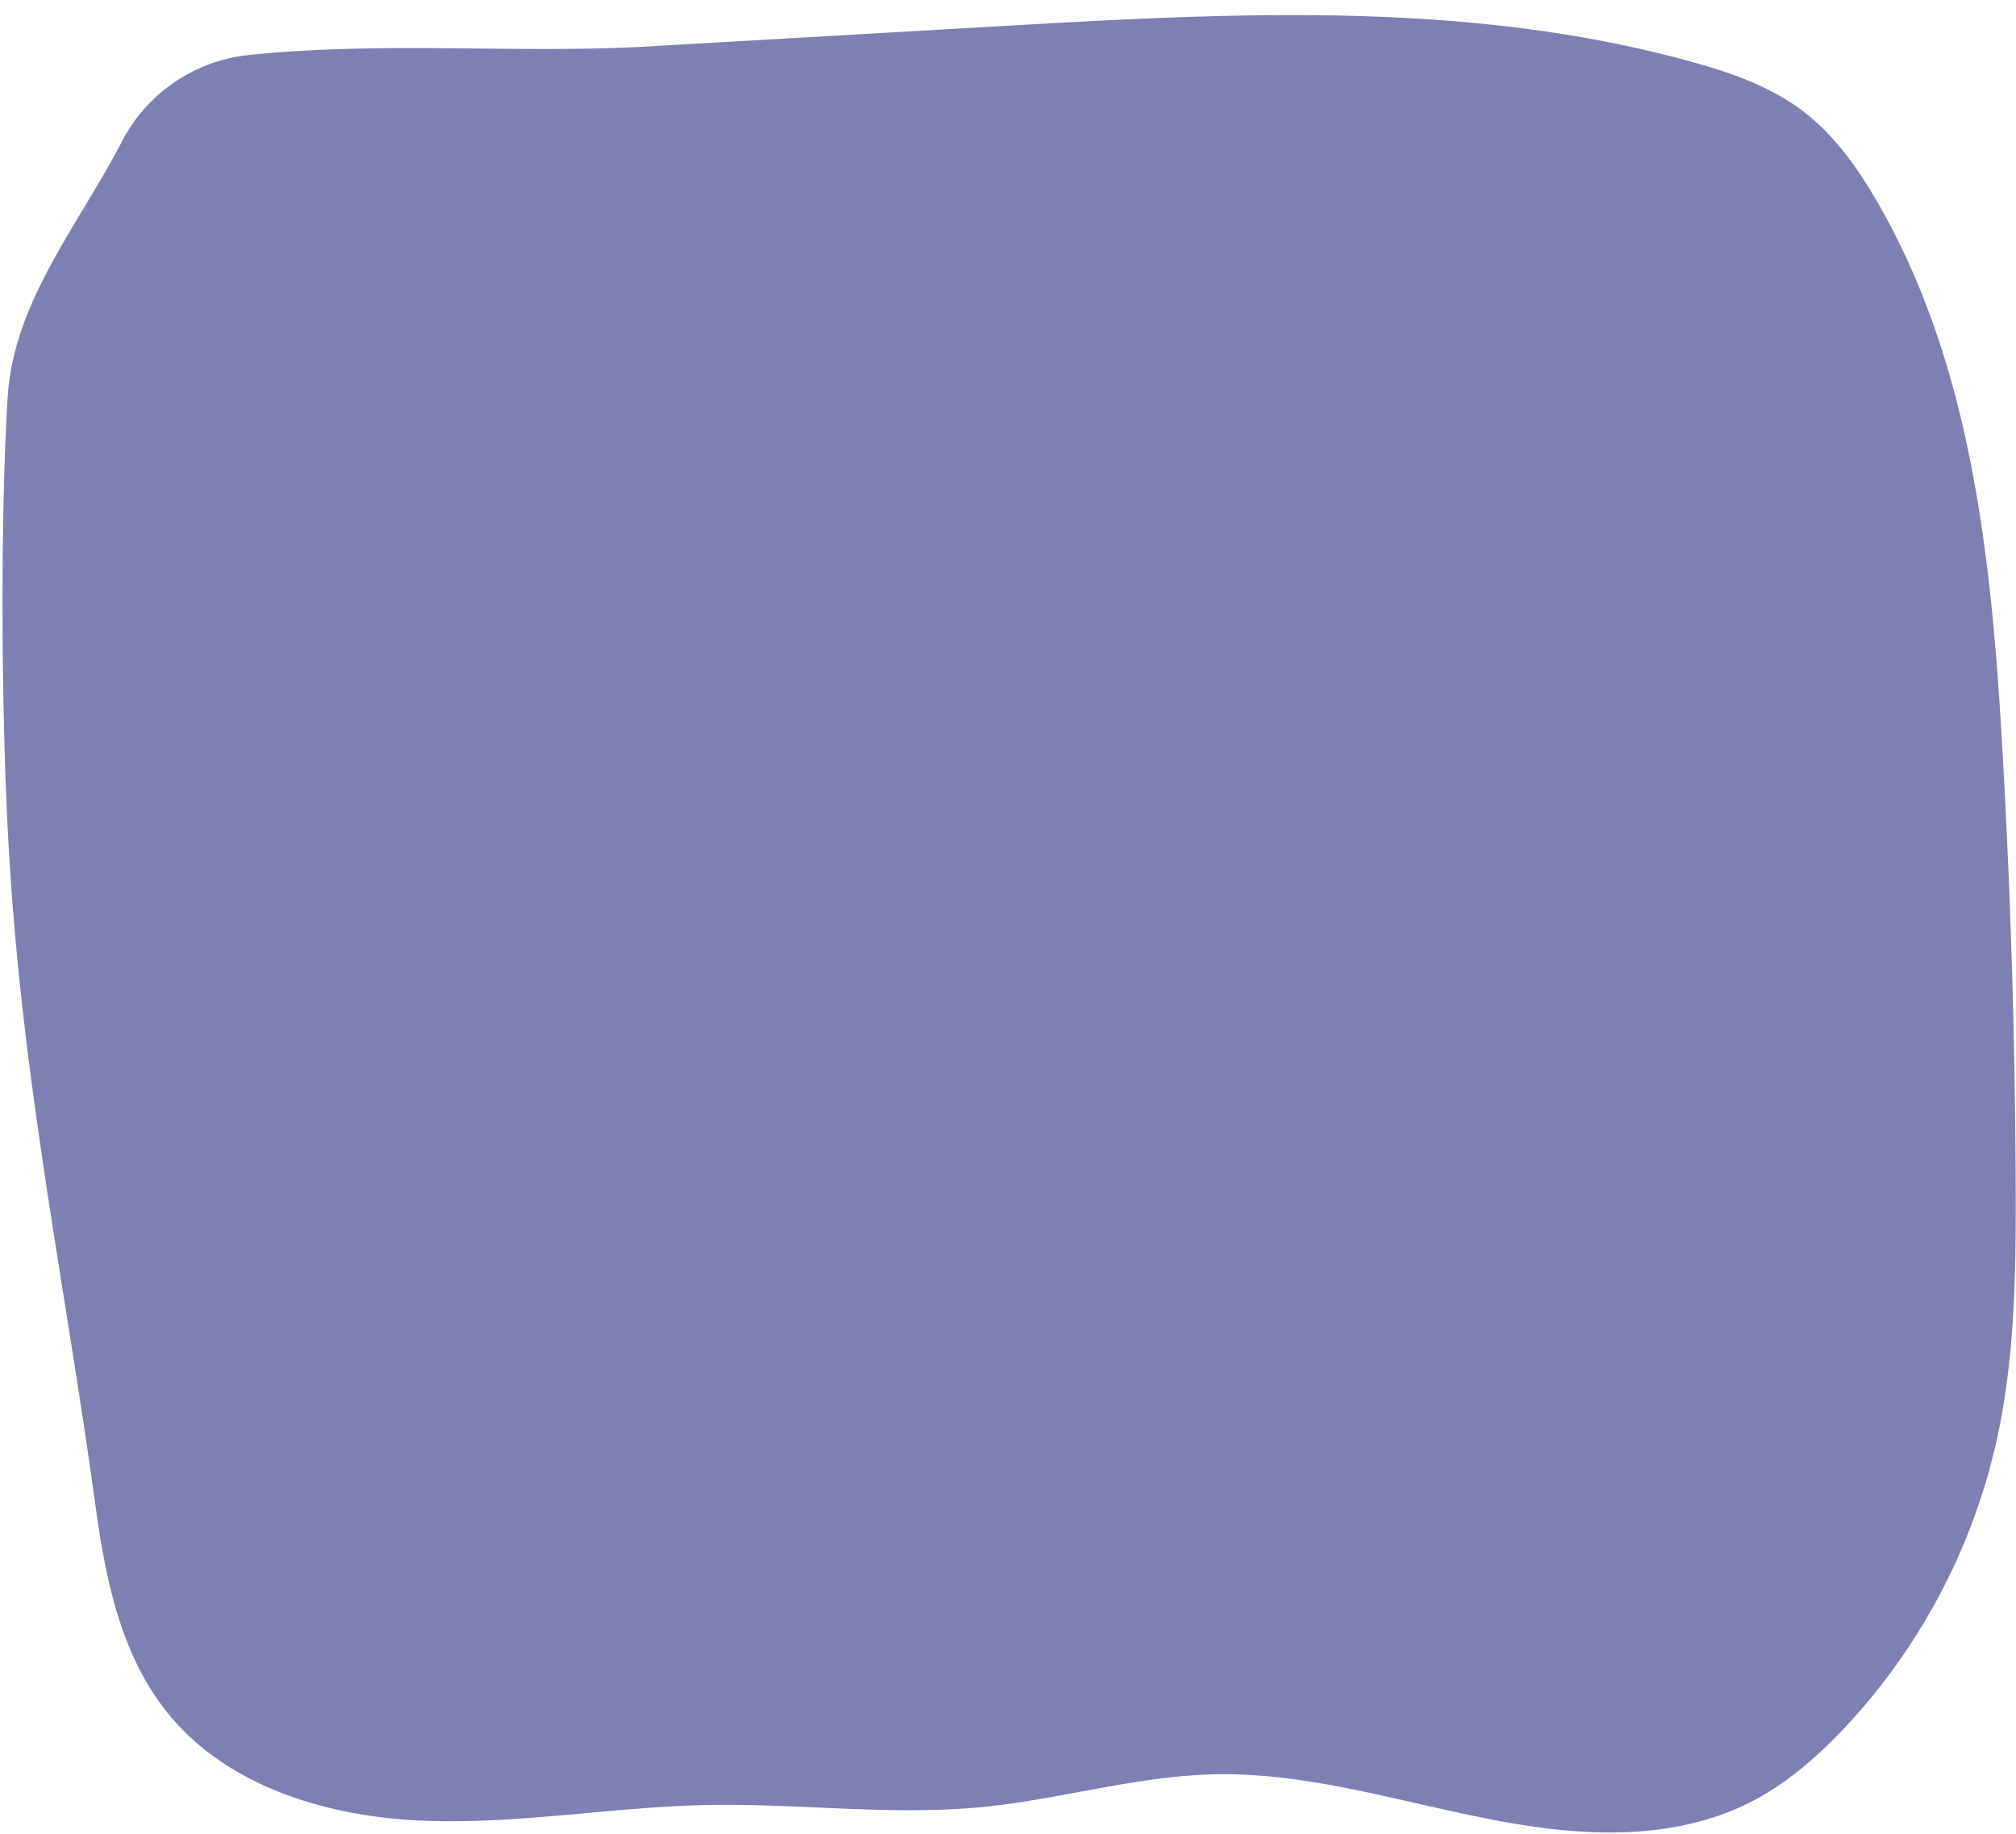 <?xml version="1.0" encoding="UTF-8" standalone="no"?><svg xmlns="http://www.w3.org/2000/svg" xmlns:xlink="http://www.w3.org/1999/xlink" data-name="Layer 1" fill="#000000" height="1804.8" preserveAspectRatio="xMidYMid meet" version="1" viewBox="506.8 590.9 1984.2 1804.8" width="1984.2" zoomAndPan="magnify"><g id="change1_1"><path d="M626.88,730A159.17,159.17,0,0,1,752,645c133.35-13.73,265.14-1,393.39-8.43l346.56-19.95c227.24-13.08,459.3-25.69,678.74,34.81,38.76,10.68,77.66,24,109.77,48.18,31.17,23.47,54.32,56,73.88,89.75,93.6,161.5,112.76,354.37,123.37,540.72q12.24,214.86,13,430.16c.3,83.25-.77,167.23-18.84,248.5a606.9,606.9,0,0,1-149.43,282.38c-27.85,29.61-59.13,56.69-95.59,74.67-46,22.68-98.42,29.89-149.69,28.23-126.42-4.07-247.84-59.56-374.3-57.05-76.95,1.54-151.85,24.55-228.44,32.13-90.44,8.95-181.58-3.75-272.44-1.87-93.66,1.94-186.87,19.36-280.47,15.3s-192.15-33.79-250.59-107c-44.39-55.61-59.85-128.51-69.57-199C569.27,1844,528,1653.25,515.05,1418.87c-6.82-123.53-8.23-313.16-.74-436.64C520,888.13,583.78,813.11,626.88,730Z" fill="#7e7fb2"/></g></svg>